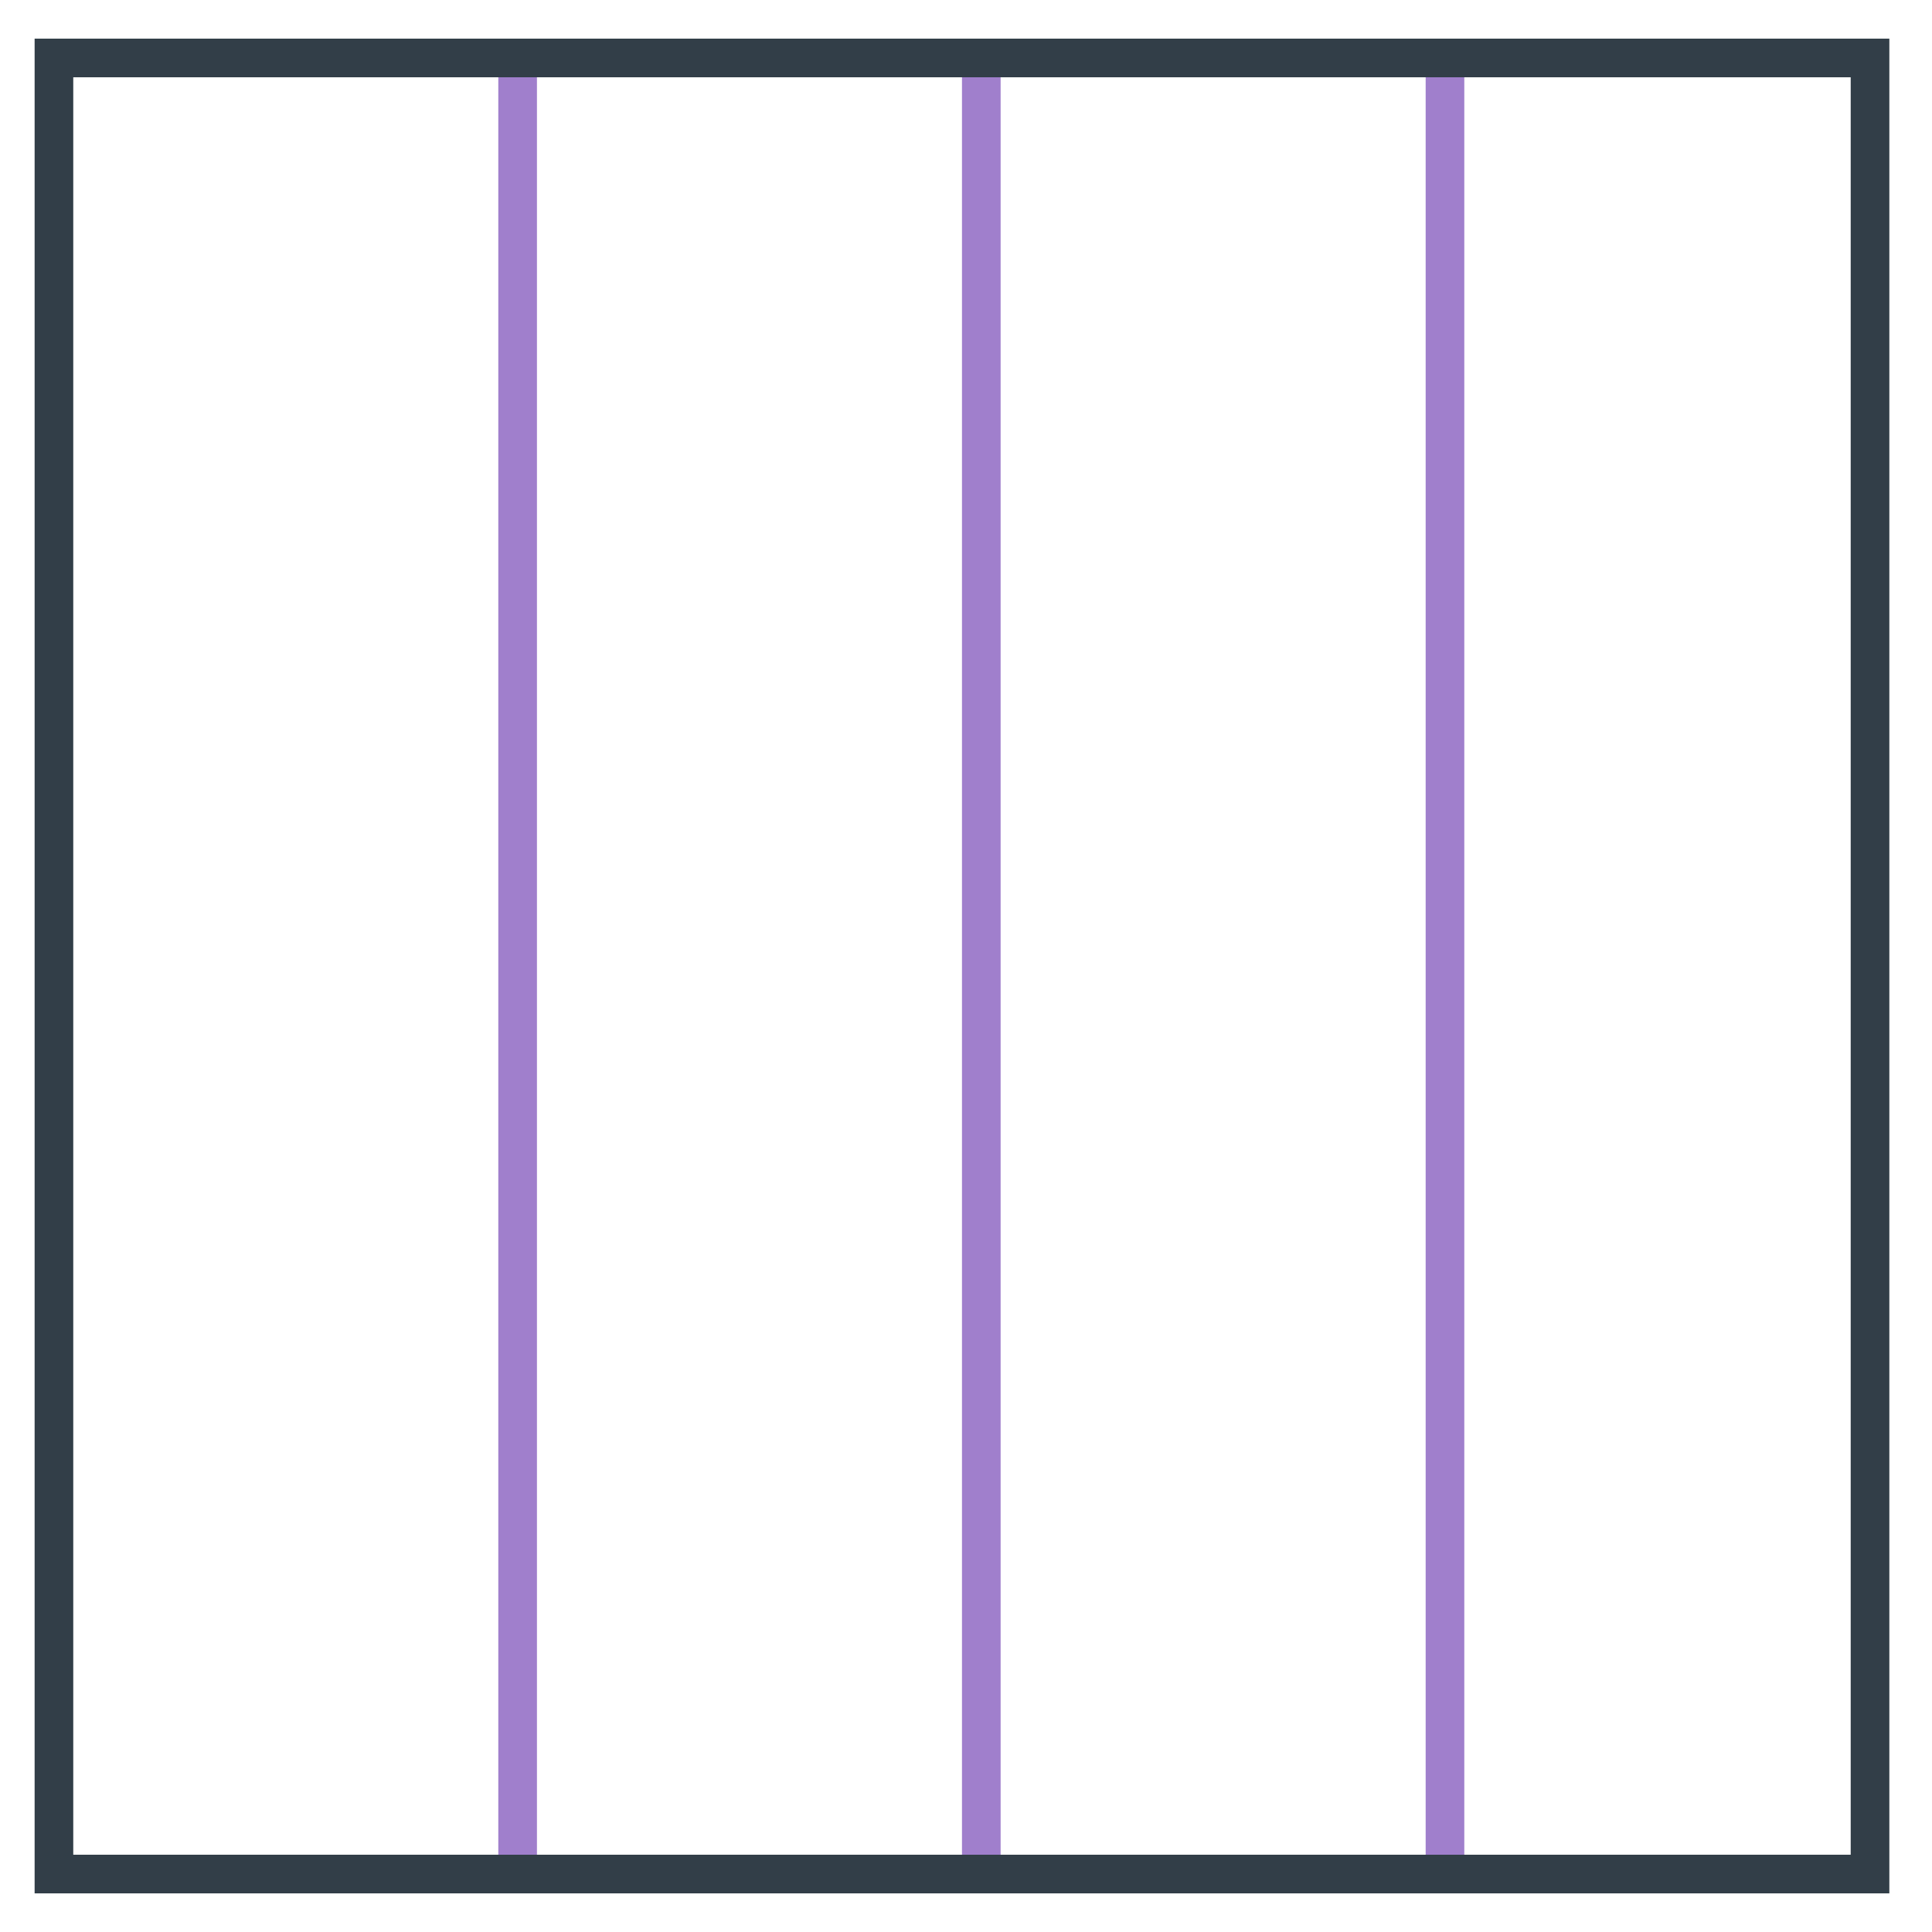 <svg width="25" height="25" viewBox="0 0 25 25" fill="none" xmlns="http://www.w3.org/2000/svg">
<line x1="6.698" y1="0.5" x2="6.698" y2="24.5" stroke="#A07FCC" stroke-width="0.5"/>
<line x1="12.698" y1="0.5" x2="12.698" y2="24.5" stroke="#A07FCC" stroke-width="0.5"/>
<line x1="18.698" y1="0.5" x2="18.698" y2="24.5" stroke="#A07FCC" stroke-width="0.5"/>
<rect x="24.198" y="0.75" width="23.5" height="23.5" transform="rotate(90 24.198 0.75)" stroke="#323E48" stroke-width="0.5"/>
</svg>

